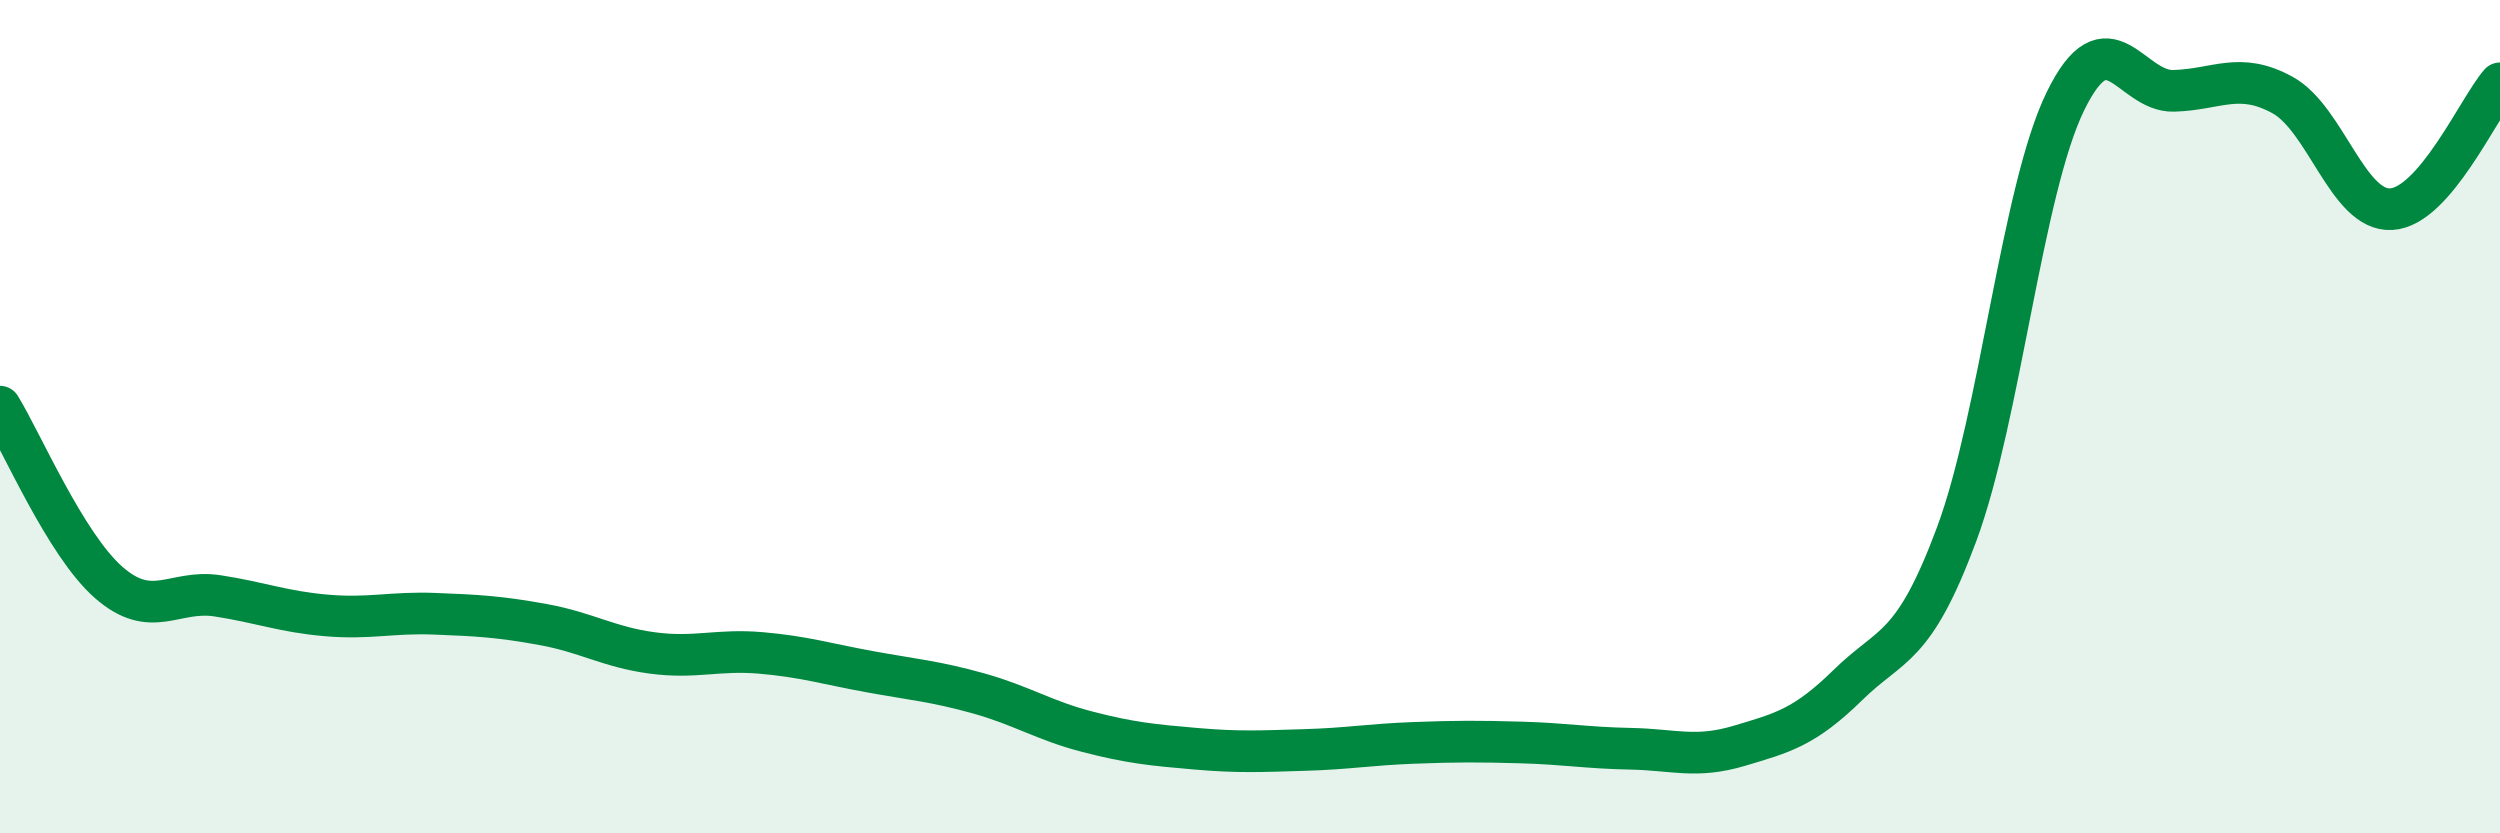
    <svg width="60" height="20" viewBox="0 0 60 20" xmlns="http://www.w3.org/2000/svg">
      <path
        d="M 0,9.76 C 0.52,10.6 1.57,13.07 2.61,13.98 C 3.65,14.89 4.18,14.14 5.22,14.3 C 6.26,14.46 6.79,14.68 7.83,14.77 C 8.87,14.86 9.39,14.69 10.43,14.73 C 11.47,14.77 12,14.8 13.04,14.99 C 14.08,15.18 14.61,15.53 15.65,15.67 C 16.69,15.81 17.22,15.58 18.26,15.67 C 19.3,15.76 19.83,15.93 20.87,16.12 C 21.91,16.31 22.44,16.35 23.48,16.64 C 24.52,16.93 25.05,17.29 26.09,17.56 C 27.13,17.83 27.66,17.88 28.7,17.97 C 29.74,18.06 30.26,18.03 31.3,18 C 32.34,17.97 32.87,17.87 33.91,17.83 C 34.95,17.79 35.48,17.79 36.52,17.82 C 37.56,17.85 38.09,17.95 39.13,17.97 C 40.17,17.99 40.7,18.21 41.74,17.9 C 42.78,17.59 43.31,17.46 44.35,16.44 C 45.39,15.42 45.92,15.62 46.96,12.82 C 48,10.02 48.53,4.56 49.57,2.43 C 50.61,0.3 51.13,2.21 52.17,2.18 C 53.21,2.15 53.74,1.71 54.78,2.28 C 55.82,2.85 56.35,5.08 57.39,5.02 C 58.43,4.96 59.48,2.6 60,2L60 20L0 20Z"
        fill="#008740"
        opacity="0.1"
        stroke-linecap="round"
        stroke-linejoin="round"
      />
      <path
        d="M 0,9.76 C 0.52,10.6 1.57,13.07 2.61,13.98 C 3.65,14.89 4.18,14.14 5.22,14.3 C 6.26,14.46 6.79,14.68 7.83,14.77 C 8.87,14.86 9.39,14.69 10.43,14.73 C 11.47,14.77 12,14.8 13.04,14.99 C 14.08,15.18 14.61,15.53 15.65,15.67 C 16.69,15.81 17.22,15.58 18.26,15.67 C 19.3,15.76 19.83,15.93 20.87,16.12 C 21.91,16.31 22.44,16.35 23.48,16.64 C 24.52,16.93 25.05,17.29 26.09,17.56 C 27.13,17.83 27.66,17.88 28.7,17.97 C 29.74,18.06 30.26,18.03 31.3,18 C 32.34,17.97 32.87,17.87 33.91,17.83 C 34.95,17.79 35.48,17.79 36.52,17.82 C 37.56,17.85 38.09,17.95 39.13,17.97 C 40.17,17.99 40.7,18.21 41.74,17.9 C 42.78,17.59 43.31,17.46 44.35,16.44 C 45.39,15.42 45.92,15.62 46.96,12.82 C 48,10.02 48.53,4.56 49.57,2.43 C 50.61,0.3 51.13,2.21 52.17,2.18 C 53.21,2.15 53.74,1.71 54.78,2.28 C 55.82,2.85 56.35,5.08 57.39,5.02 C 58.43,4.96 59.48,2.6 60,2"
        stroke="#008740"
        stroke-width="1"
        fill="none"
        stroke-linecap="round"
        stroke-linejoin="round"
      />
    </svg>
  